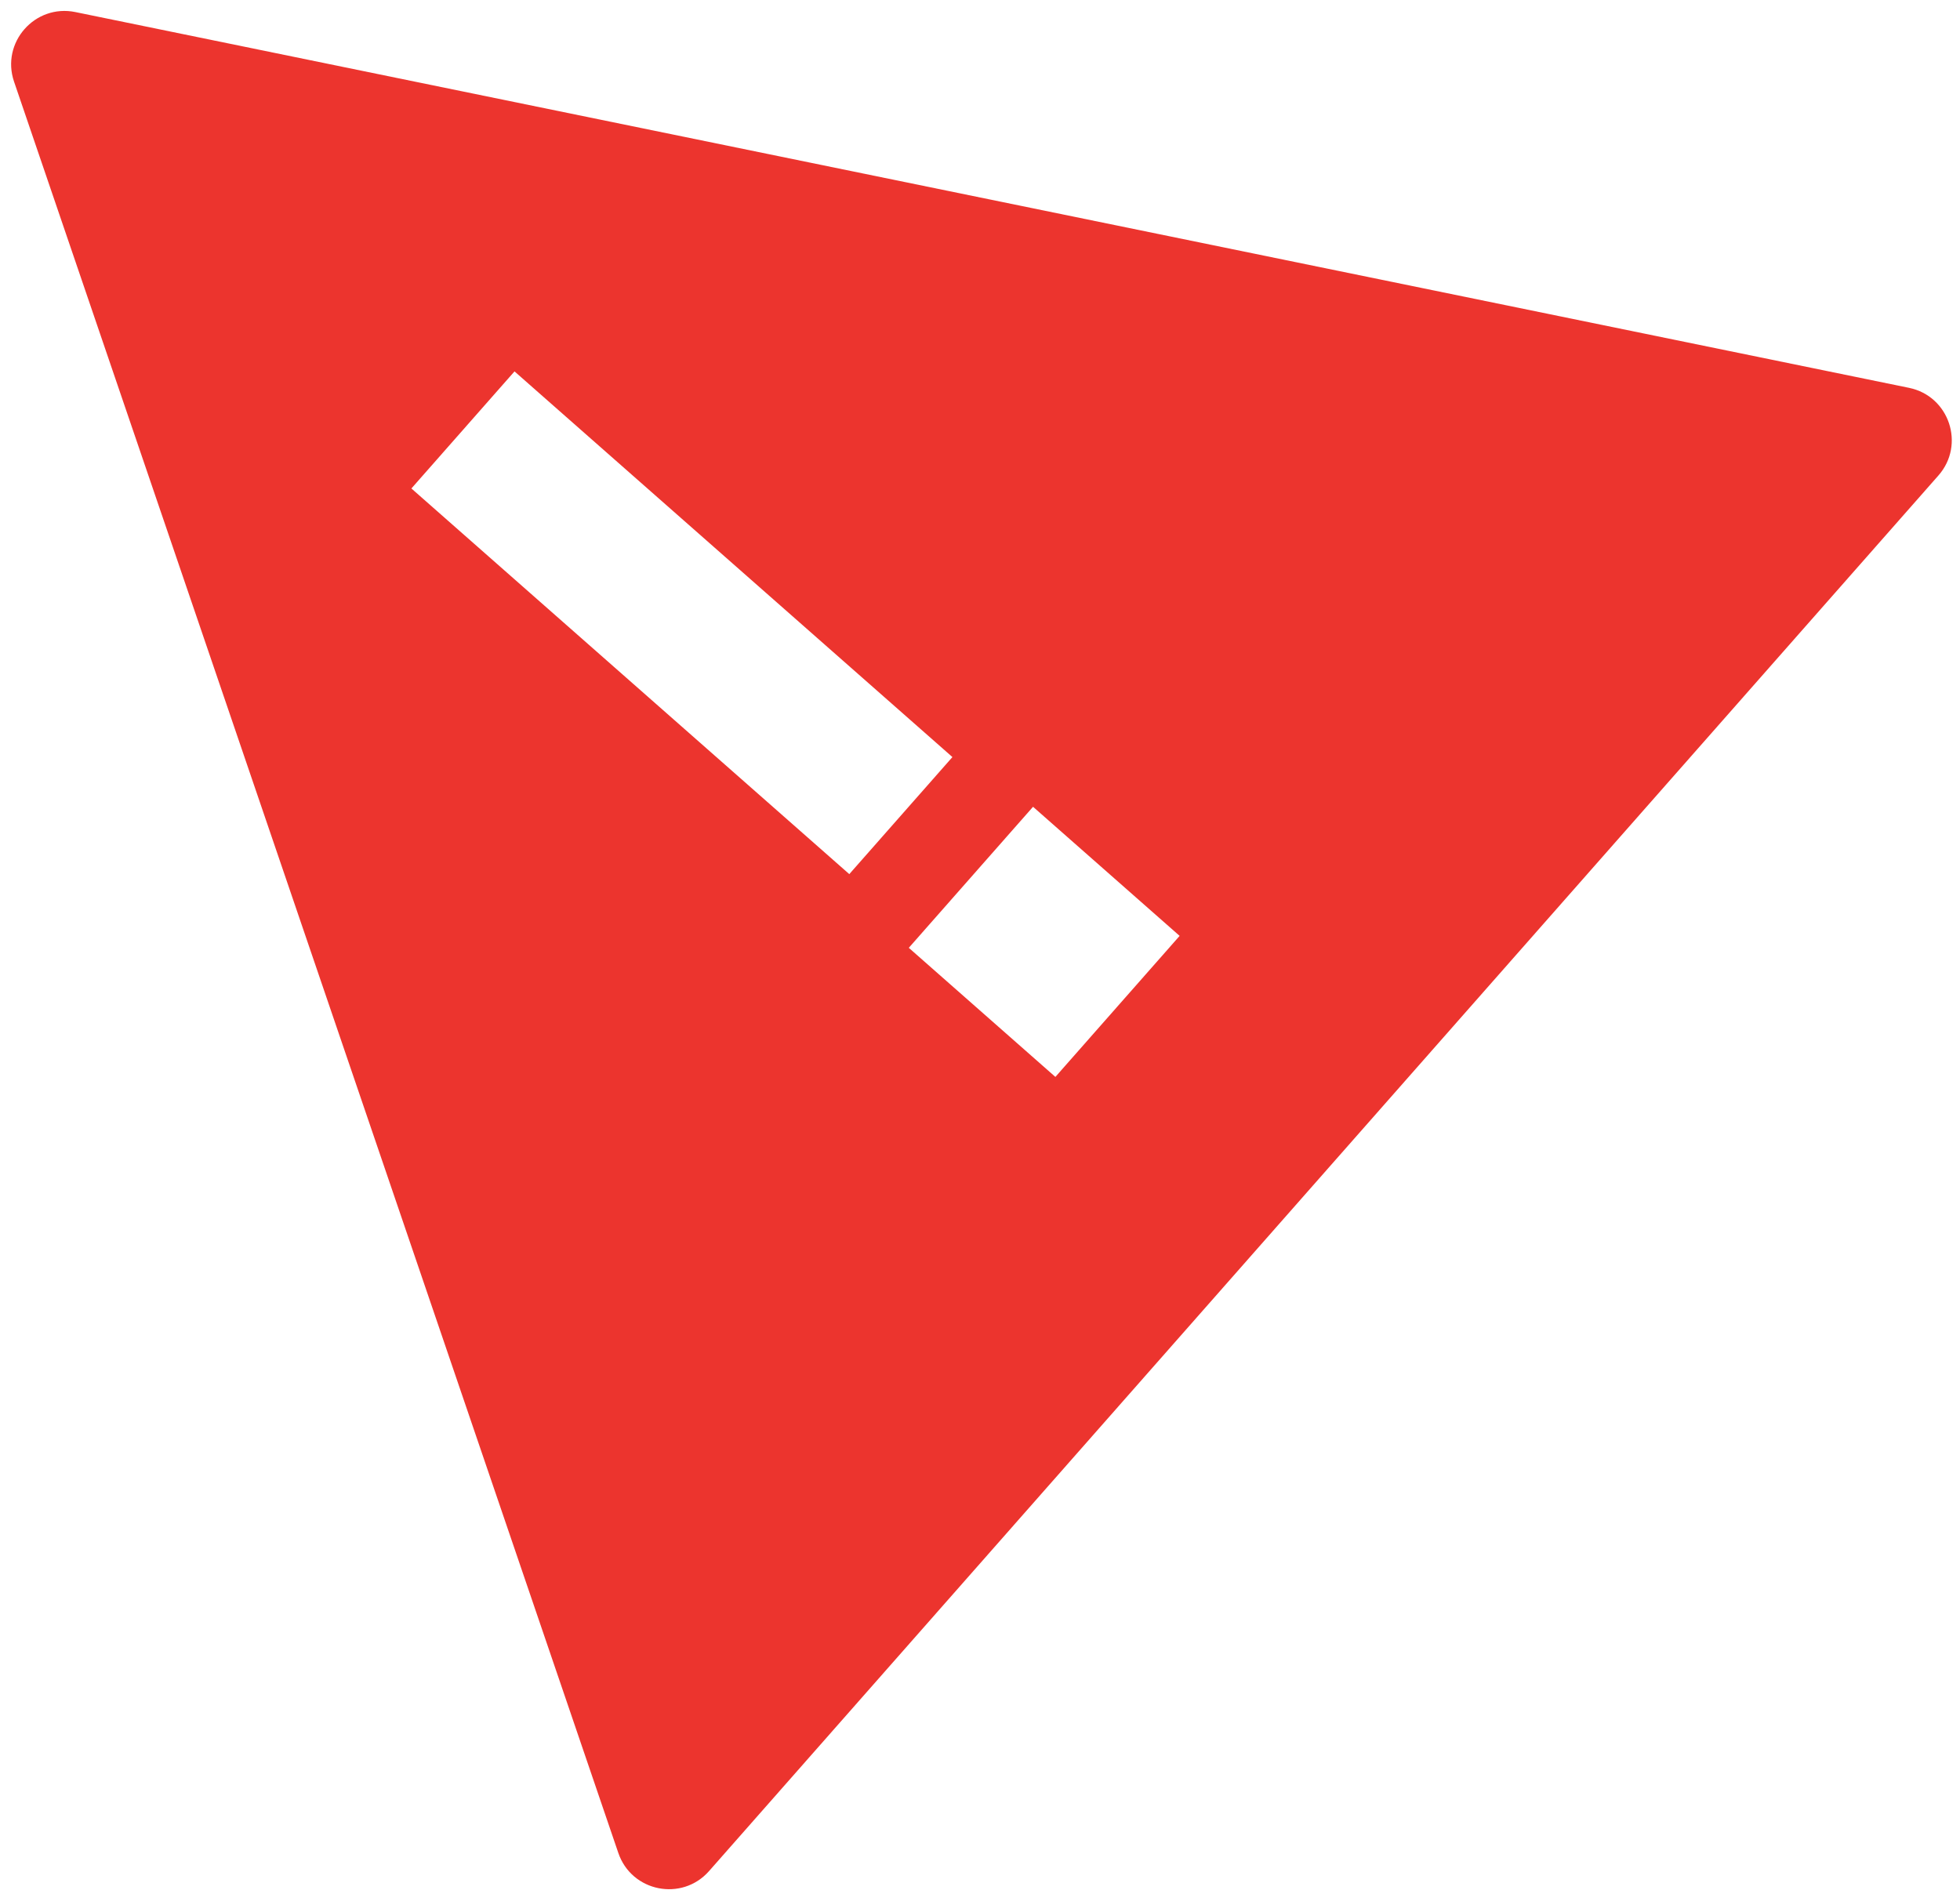 <?xml version="1.0" encoding="UTF-8"?> <svg xmlns="http://www.w3.org/2000/svg" width="141" height="136" viewBox="0 0 141 136" fill="none"> <path fill-rule="evenodd" clip-rule="evenodd" d="M5.422 0.868C2.51 0.271 0.051 3.063 1.011 5.876L44.483 133.319C45.437 136.114 49.055 136.835 51.008 134.619L139.446 34.212C141.399 31.995 140.227 28.497 137.333 27.904L5.422 0.868ZM29.595 35.144L61.097 62.891L68.516 54.469L37.013 26.721L29.595 35.144ZM65.378 68.193L75.923 77.481L84.861 67.334L74.316 58.046L65.378 68.193Z" fill="#EC342E"></path> </svg> 